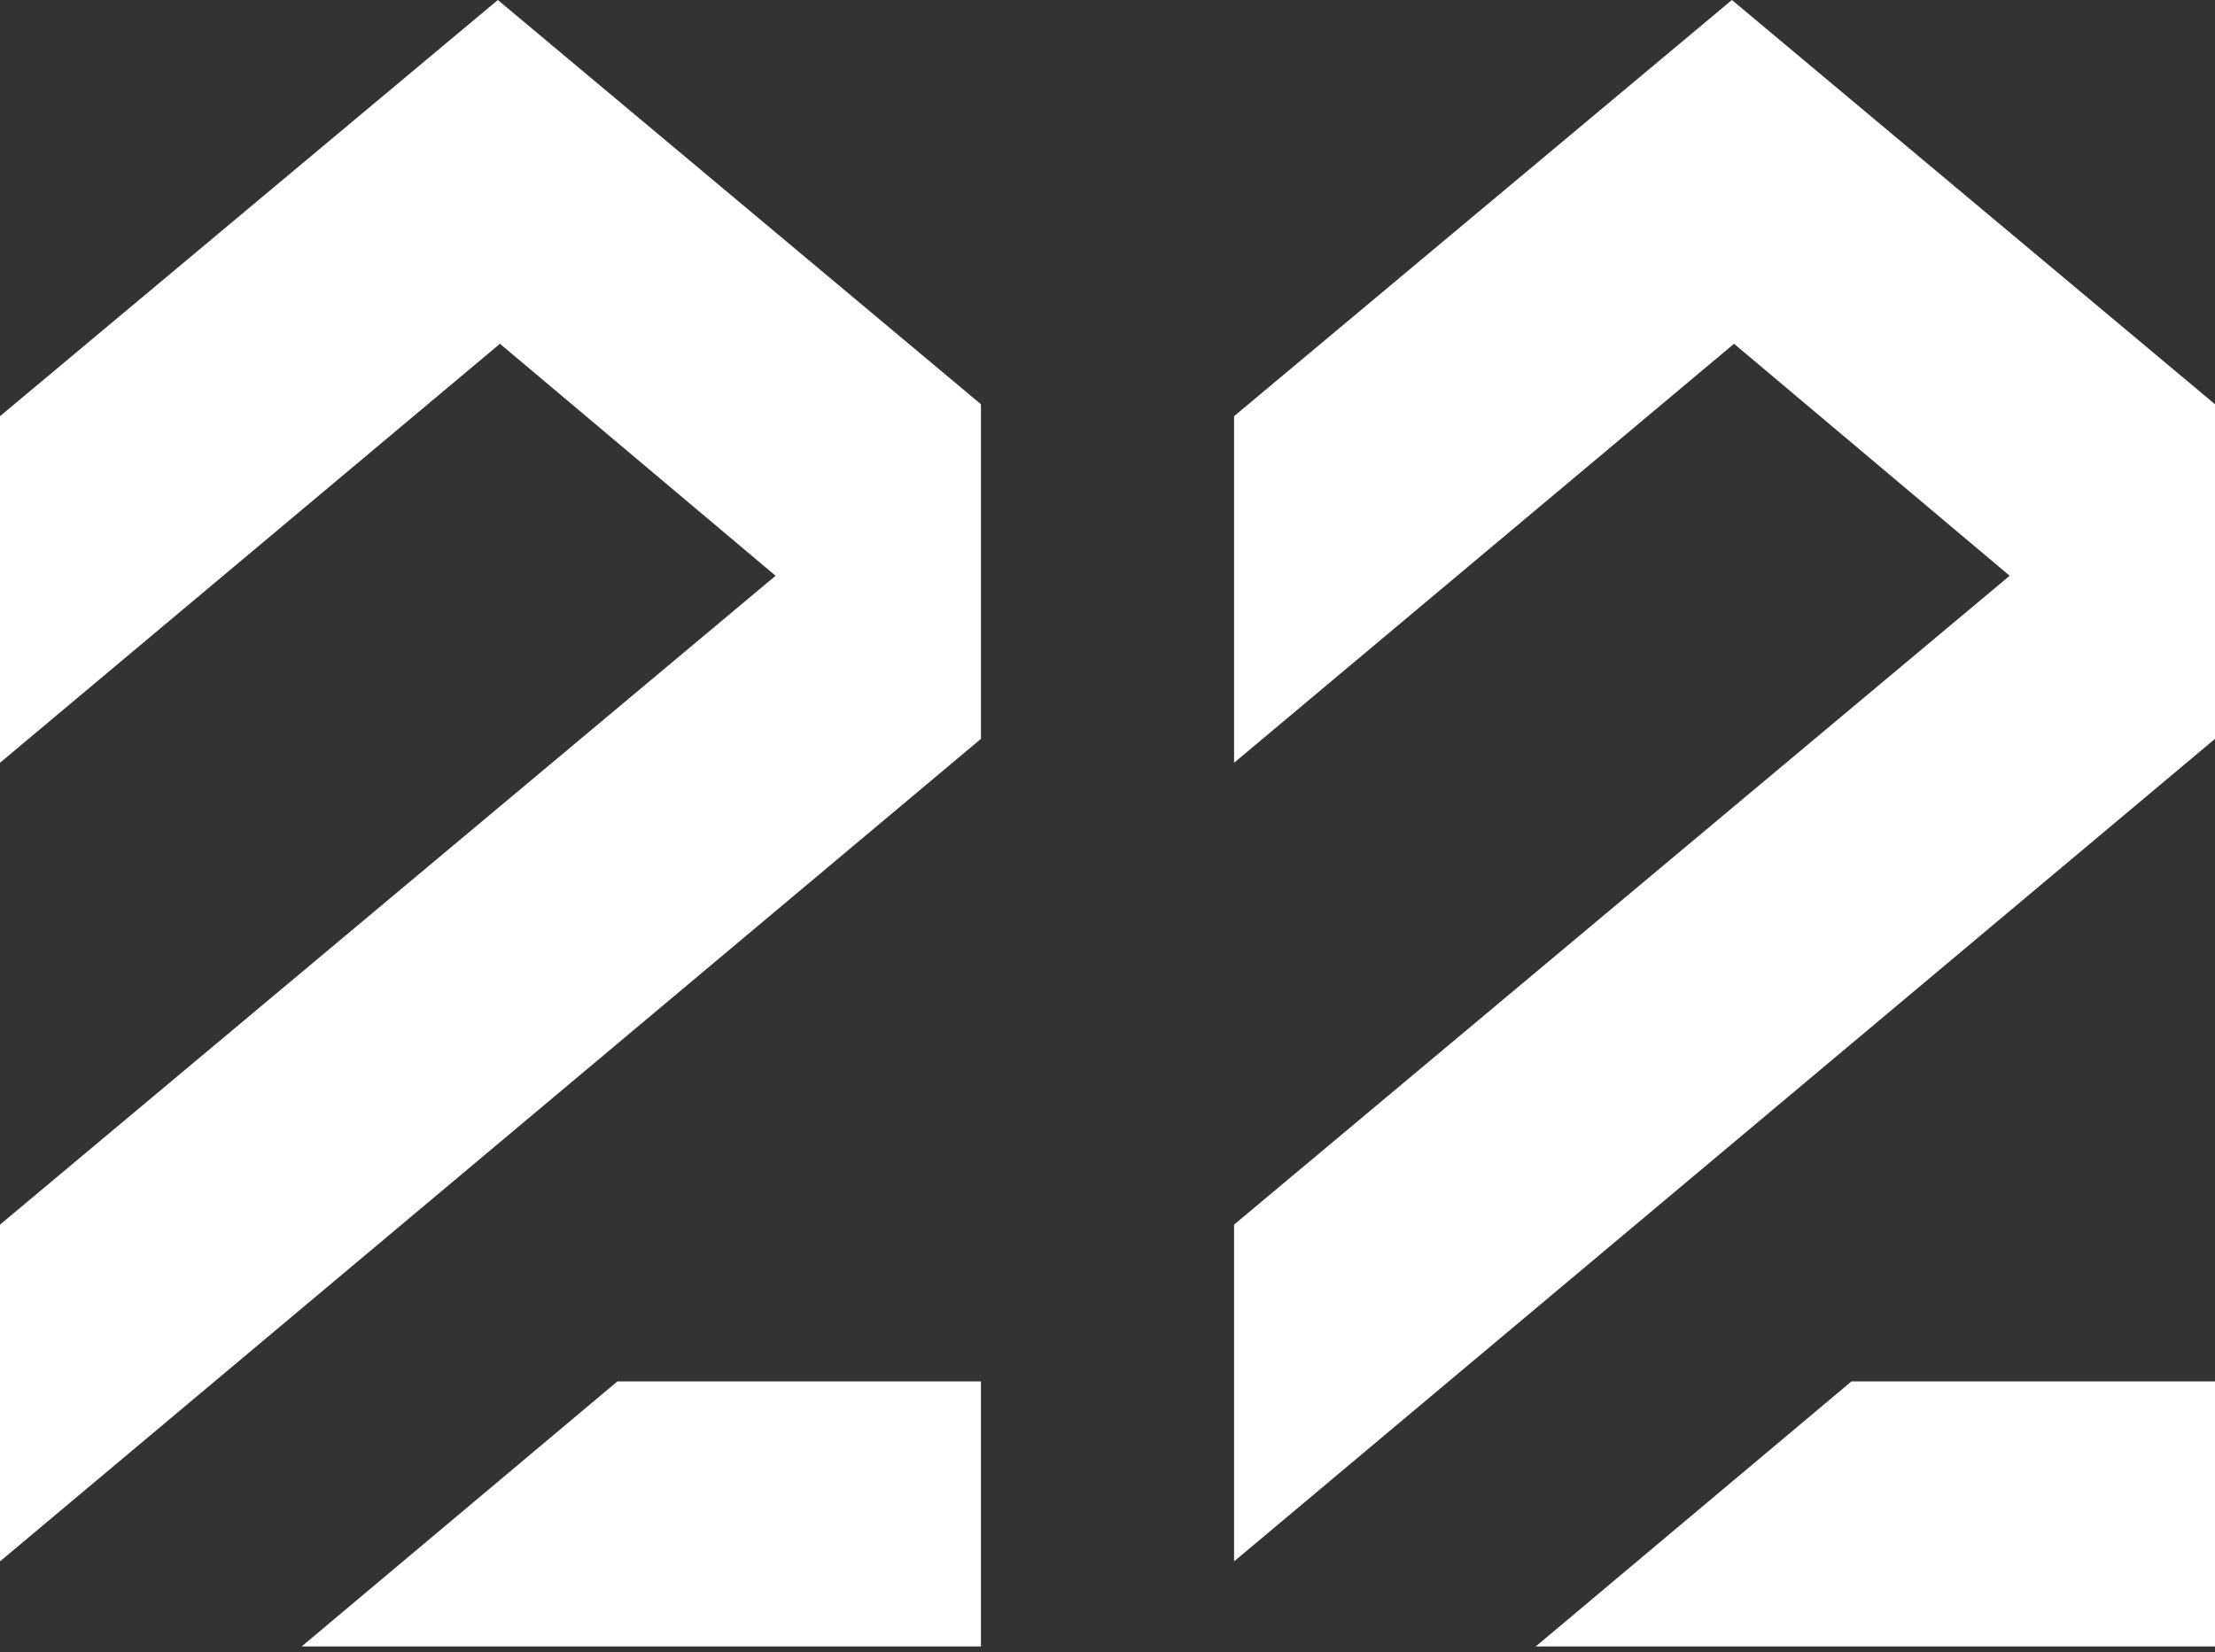 <?xml version="1.0" encoding="UTF-8"?> <svg xmlns="http://www.w3.org/2000/svg" viewBox="0 0 315 235" width="315" height="235"><rect x="0" y="0" width="315" height="235" fill="#333333" stroke="none"/> <title>logo balck-svg</title> <style> .s0 { fill: #ffffff } </style> <path id="Layer" class="s0" d="m0 59.2v49.3l71.1-59.6 39.2 33-110.3 92.3v47.9l139.5-117v-47.6l-68.7-57.5z"></path> <path id="Layer" class="s0" d="m87.8 196.5l-44.9 37.7h96.6v-37.7z"></path> <path id="Layer" class="s0" d="m175.5 59.2v49.3l71.1-59.6 39.2 33-110.3 92.3v47.9l139.5-117v-47.6l-68.7-57.5z"></path> <path id="Layer" class="s0" d="m263.3 196.5l-44.9 37.7h96.6v-37.7z"></path> </svg> 